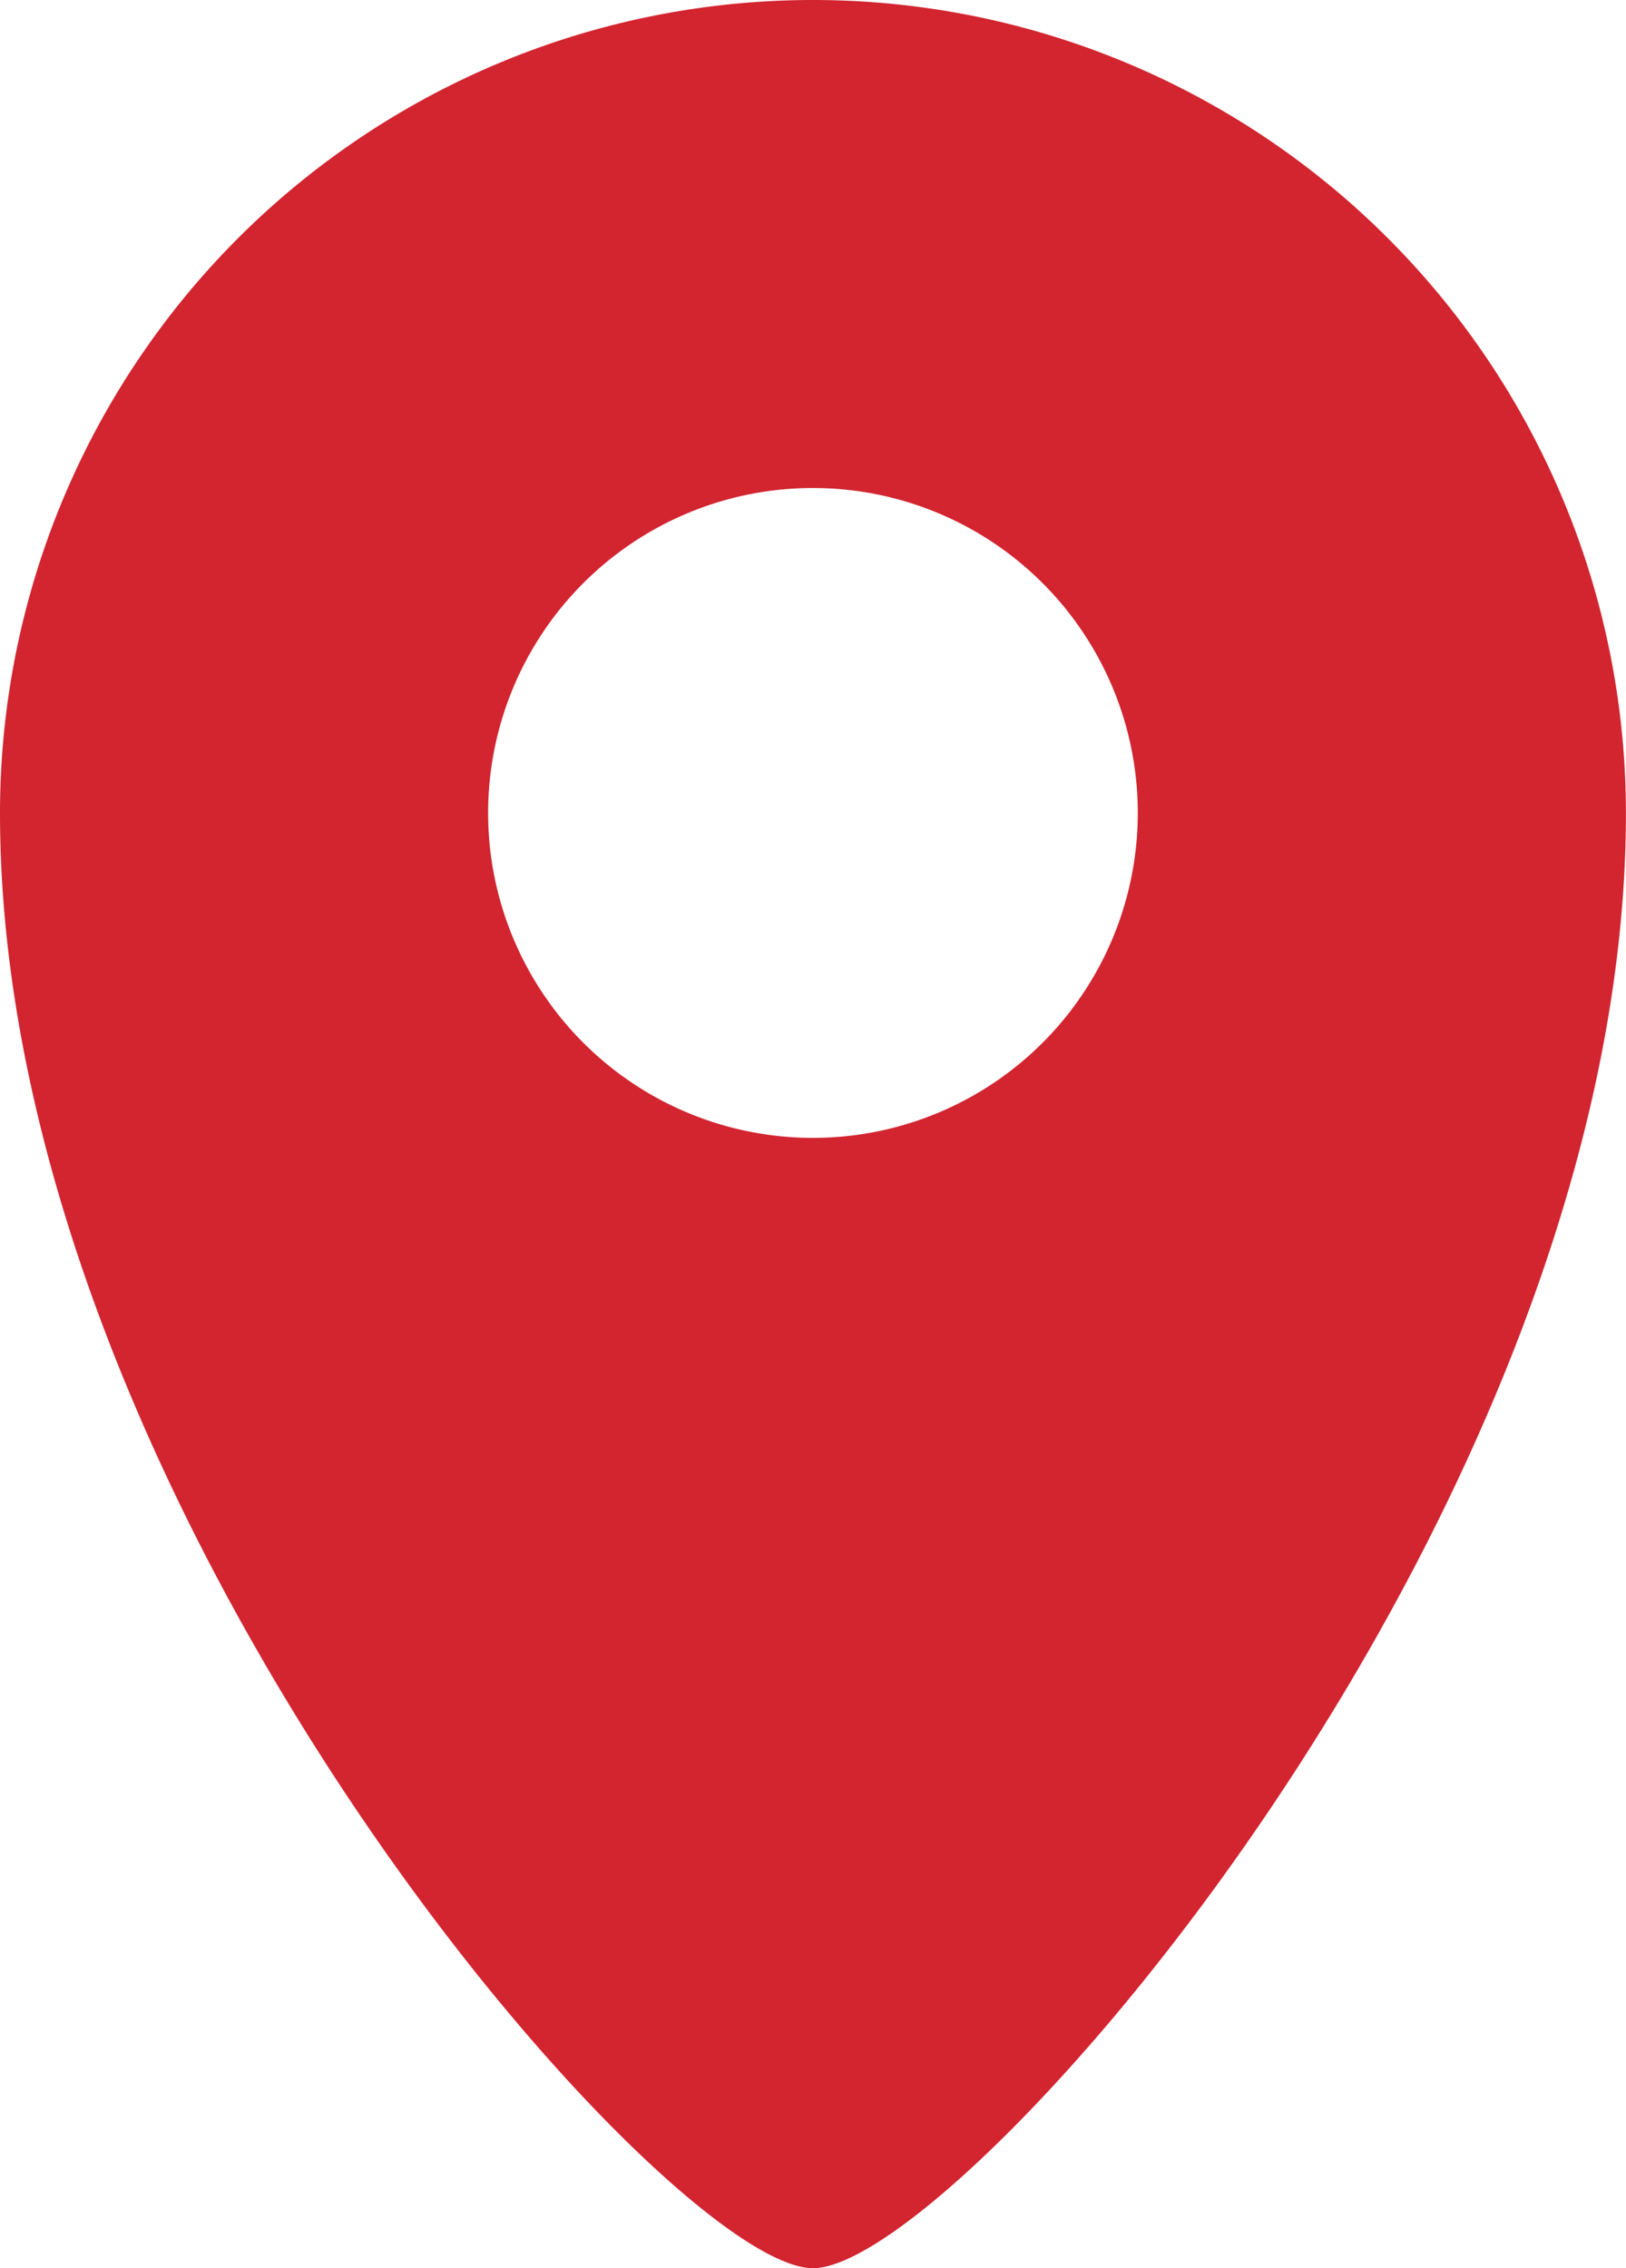 <svg id="Gruppe_165668" data-name="Gruppe 165668" xmlns="http://www.w3.org/2000/svg" xmlns:xlink="http://www.w3.org/1999/xlink" width="18.521" height="25.828" viewBox="0 0 18.521 25.828">
  <defs>
    <clipPath id="clip-path">
      <rect id="Rechteck_1596" data-name="Rechteck 1596" width="18.521" height="25.828" fill="#d22530"/>
    </clipPath>
  </defs>
  <g id="Gruppe_165667" data-name="Gruppe 165667" clip-path="url(#clip-path)">
    <path id="Pfad_17720" data-name="Pfad 17720" d="M9.26,0A9.259,9.259,0,0,0,0,9.26c0,7.958,7.594,16.568,9.26,16.568s9.26-8.609,9.26-16.568A9.259,9.259,0,0,0,9.26,0m0,12.957a3.7,3.7,0,1,1,3.7-3.7,3.7,3.7,0,0,1-3.7,3.7" fill="#d22530"/>
  </g>
</svg>
